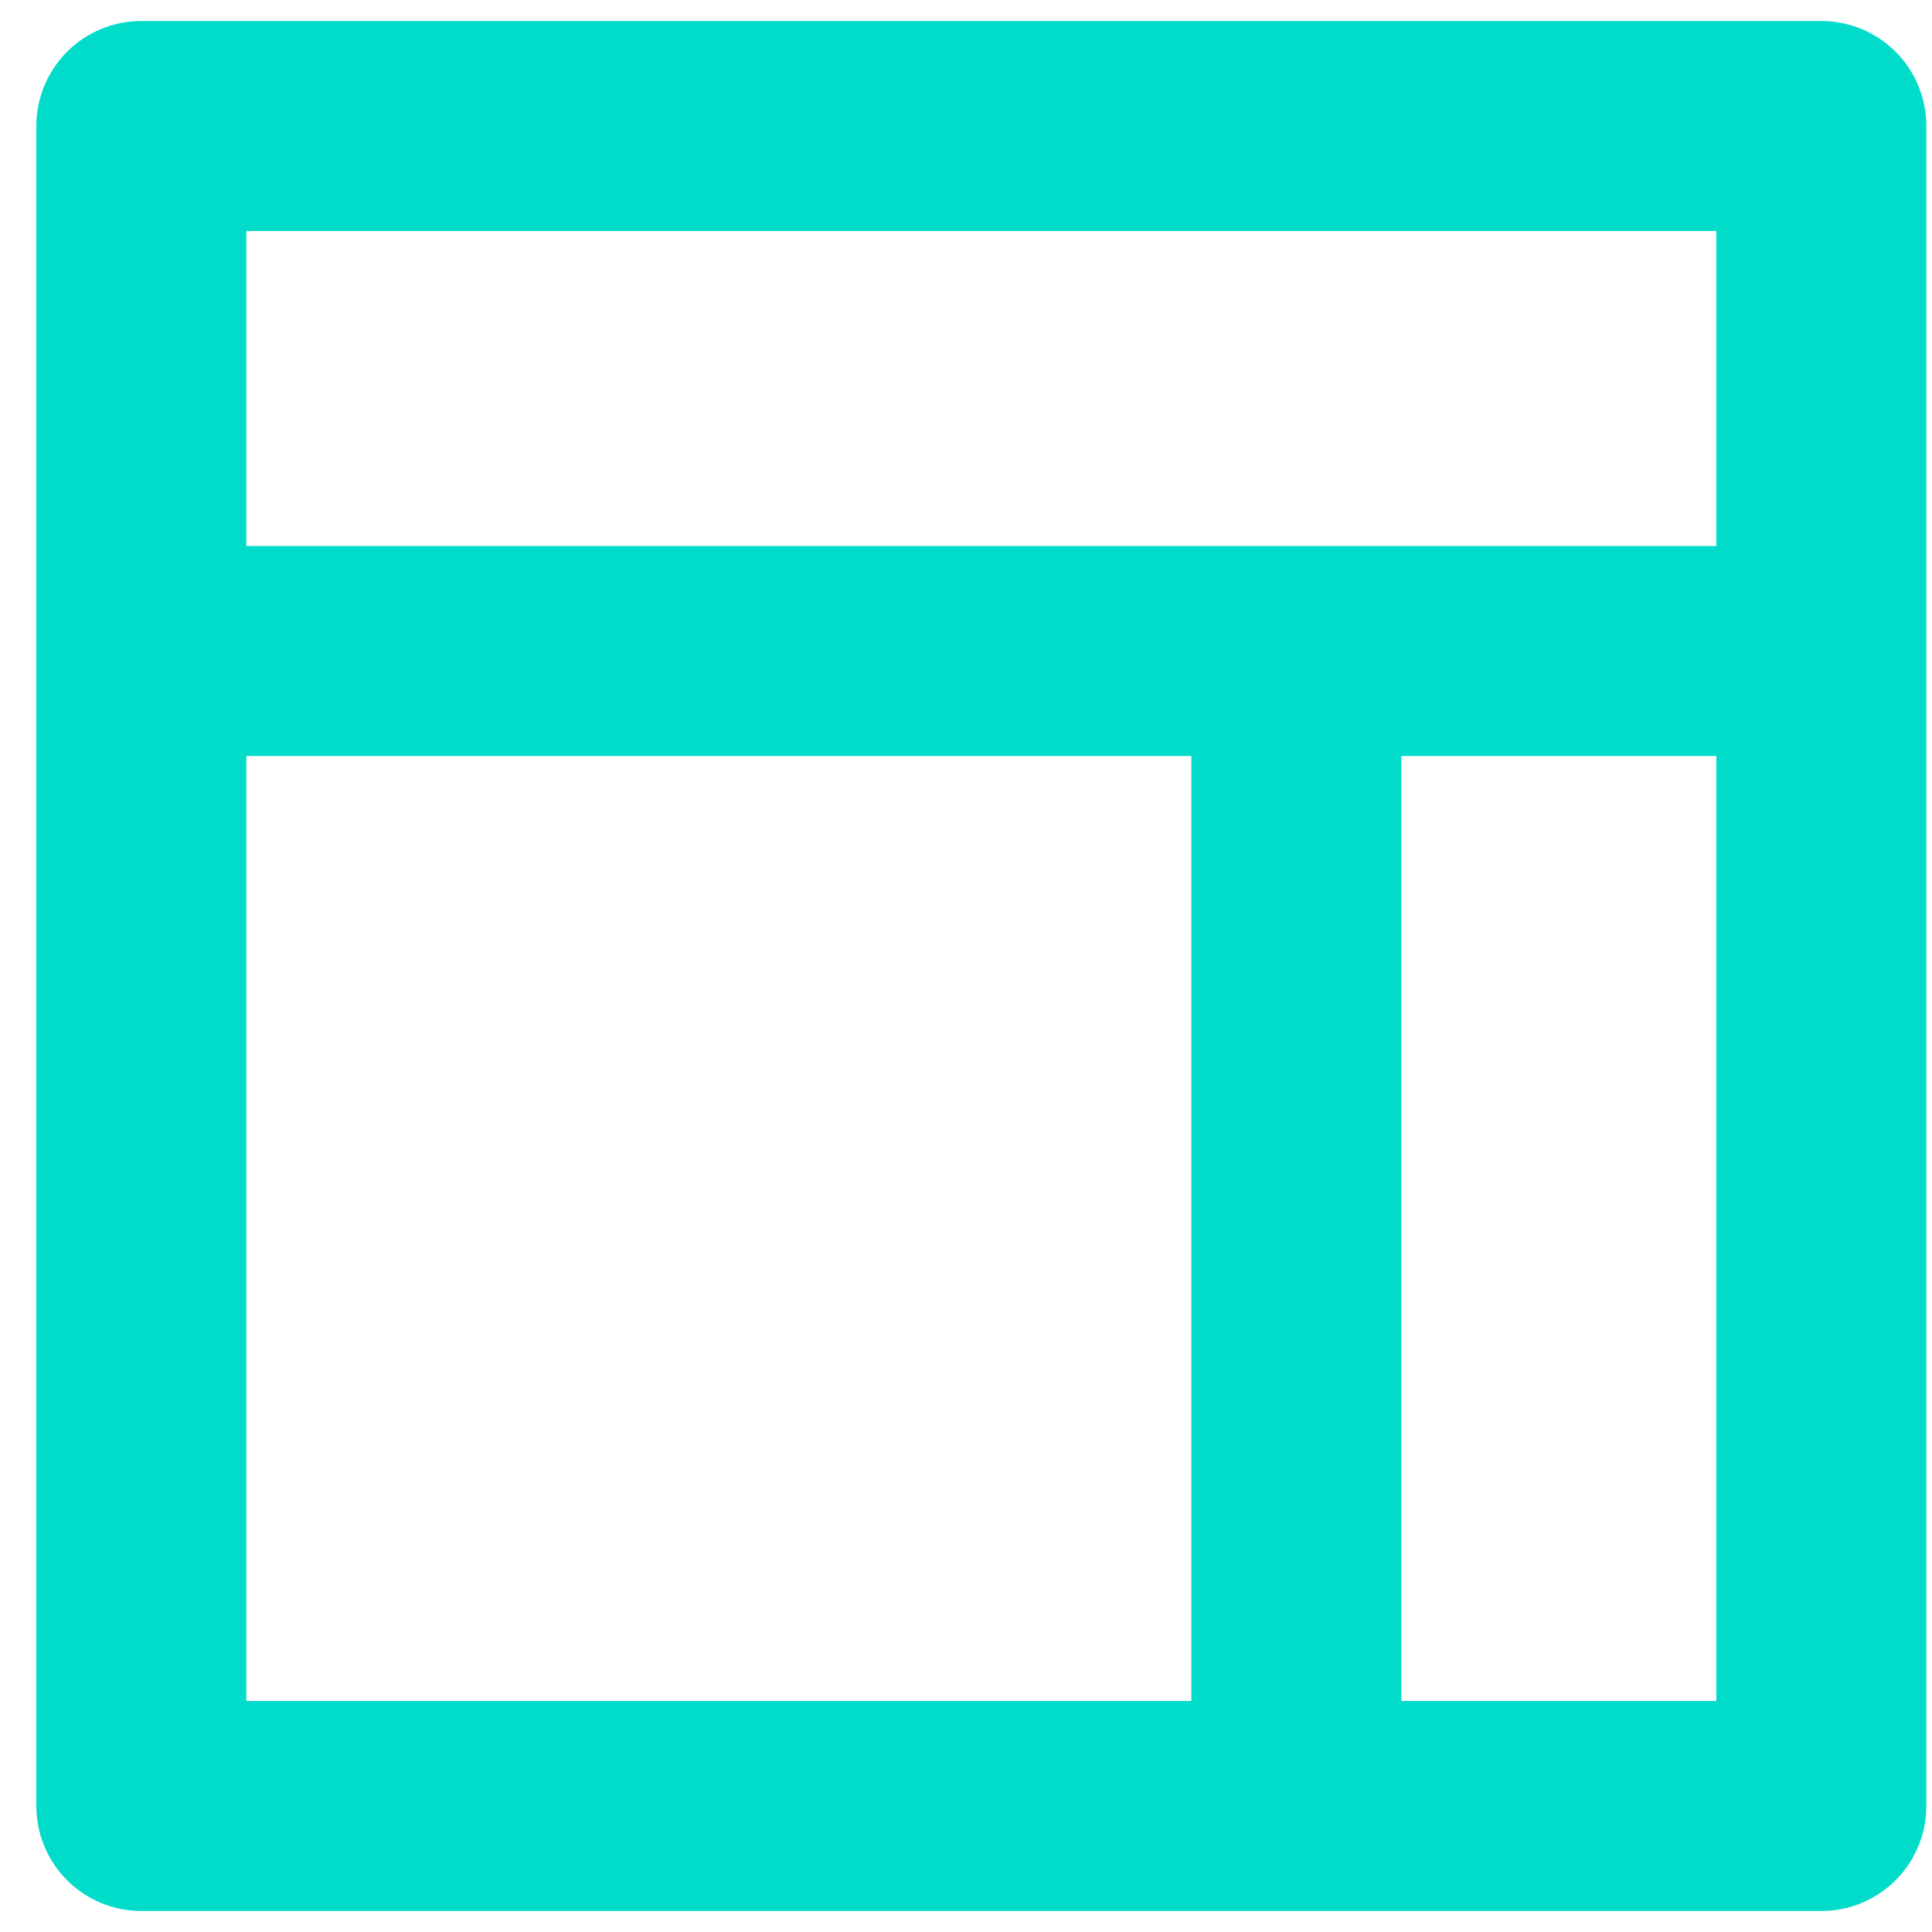 <svg xmlns:xlink="http://www.w3.org/1999/xlink" xmlns="http://www.w3.org/2000/svg" width="50" height="50" viewBox="0 0 46 46" fill="none"><path d="M5.865 13H40.865V5.5H5.865V13ZM28.365 40.5V18H5.865V40.5H28.365ZM33.365 40.5H40.865V18H33.365V40.5ZM3.365 0.5H43.365C44.028 0.5 44.664 0.763 45.133 1.232C45.602 1.701 45.865 2.337 45.865 3V43C45.865 43.663 45.602 44.299 45.133 44.768C44.664 45.237 44.028 45.5 43.365 45.5H3.365C2.702 45.5 2.066 45.237 1.597 44.768C1.129 44.299 0.865 43.663 0.865 43V3C0.865 2.337 1.129 1.701 1.597 1.232C2.066 0.763 2.702 0.5 3.365 0.5Z" fill="#00DCC9"></path></svg>